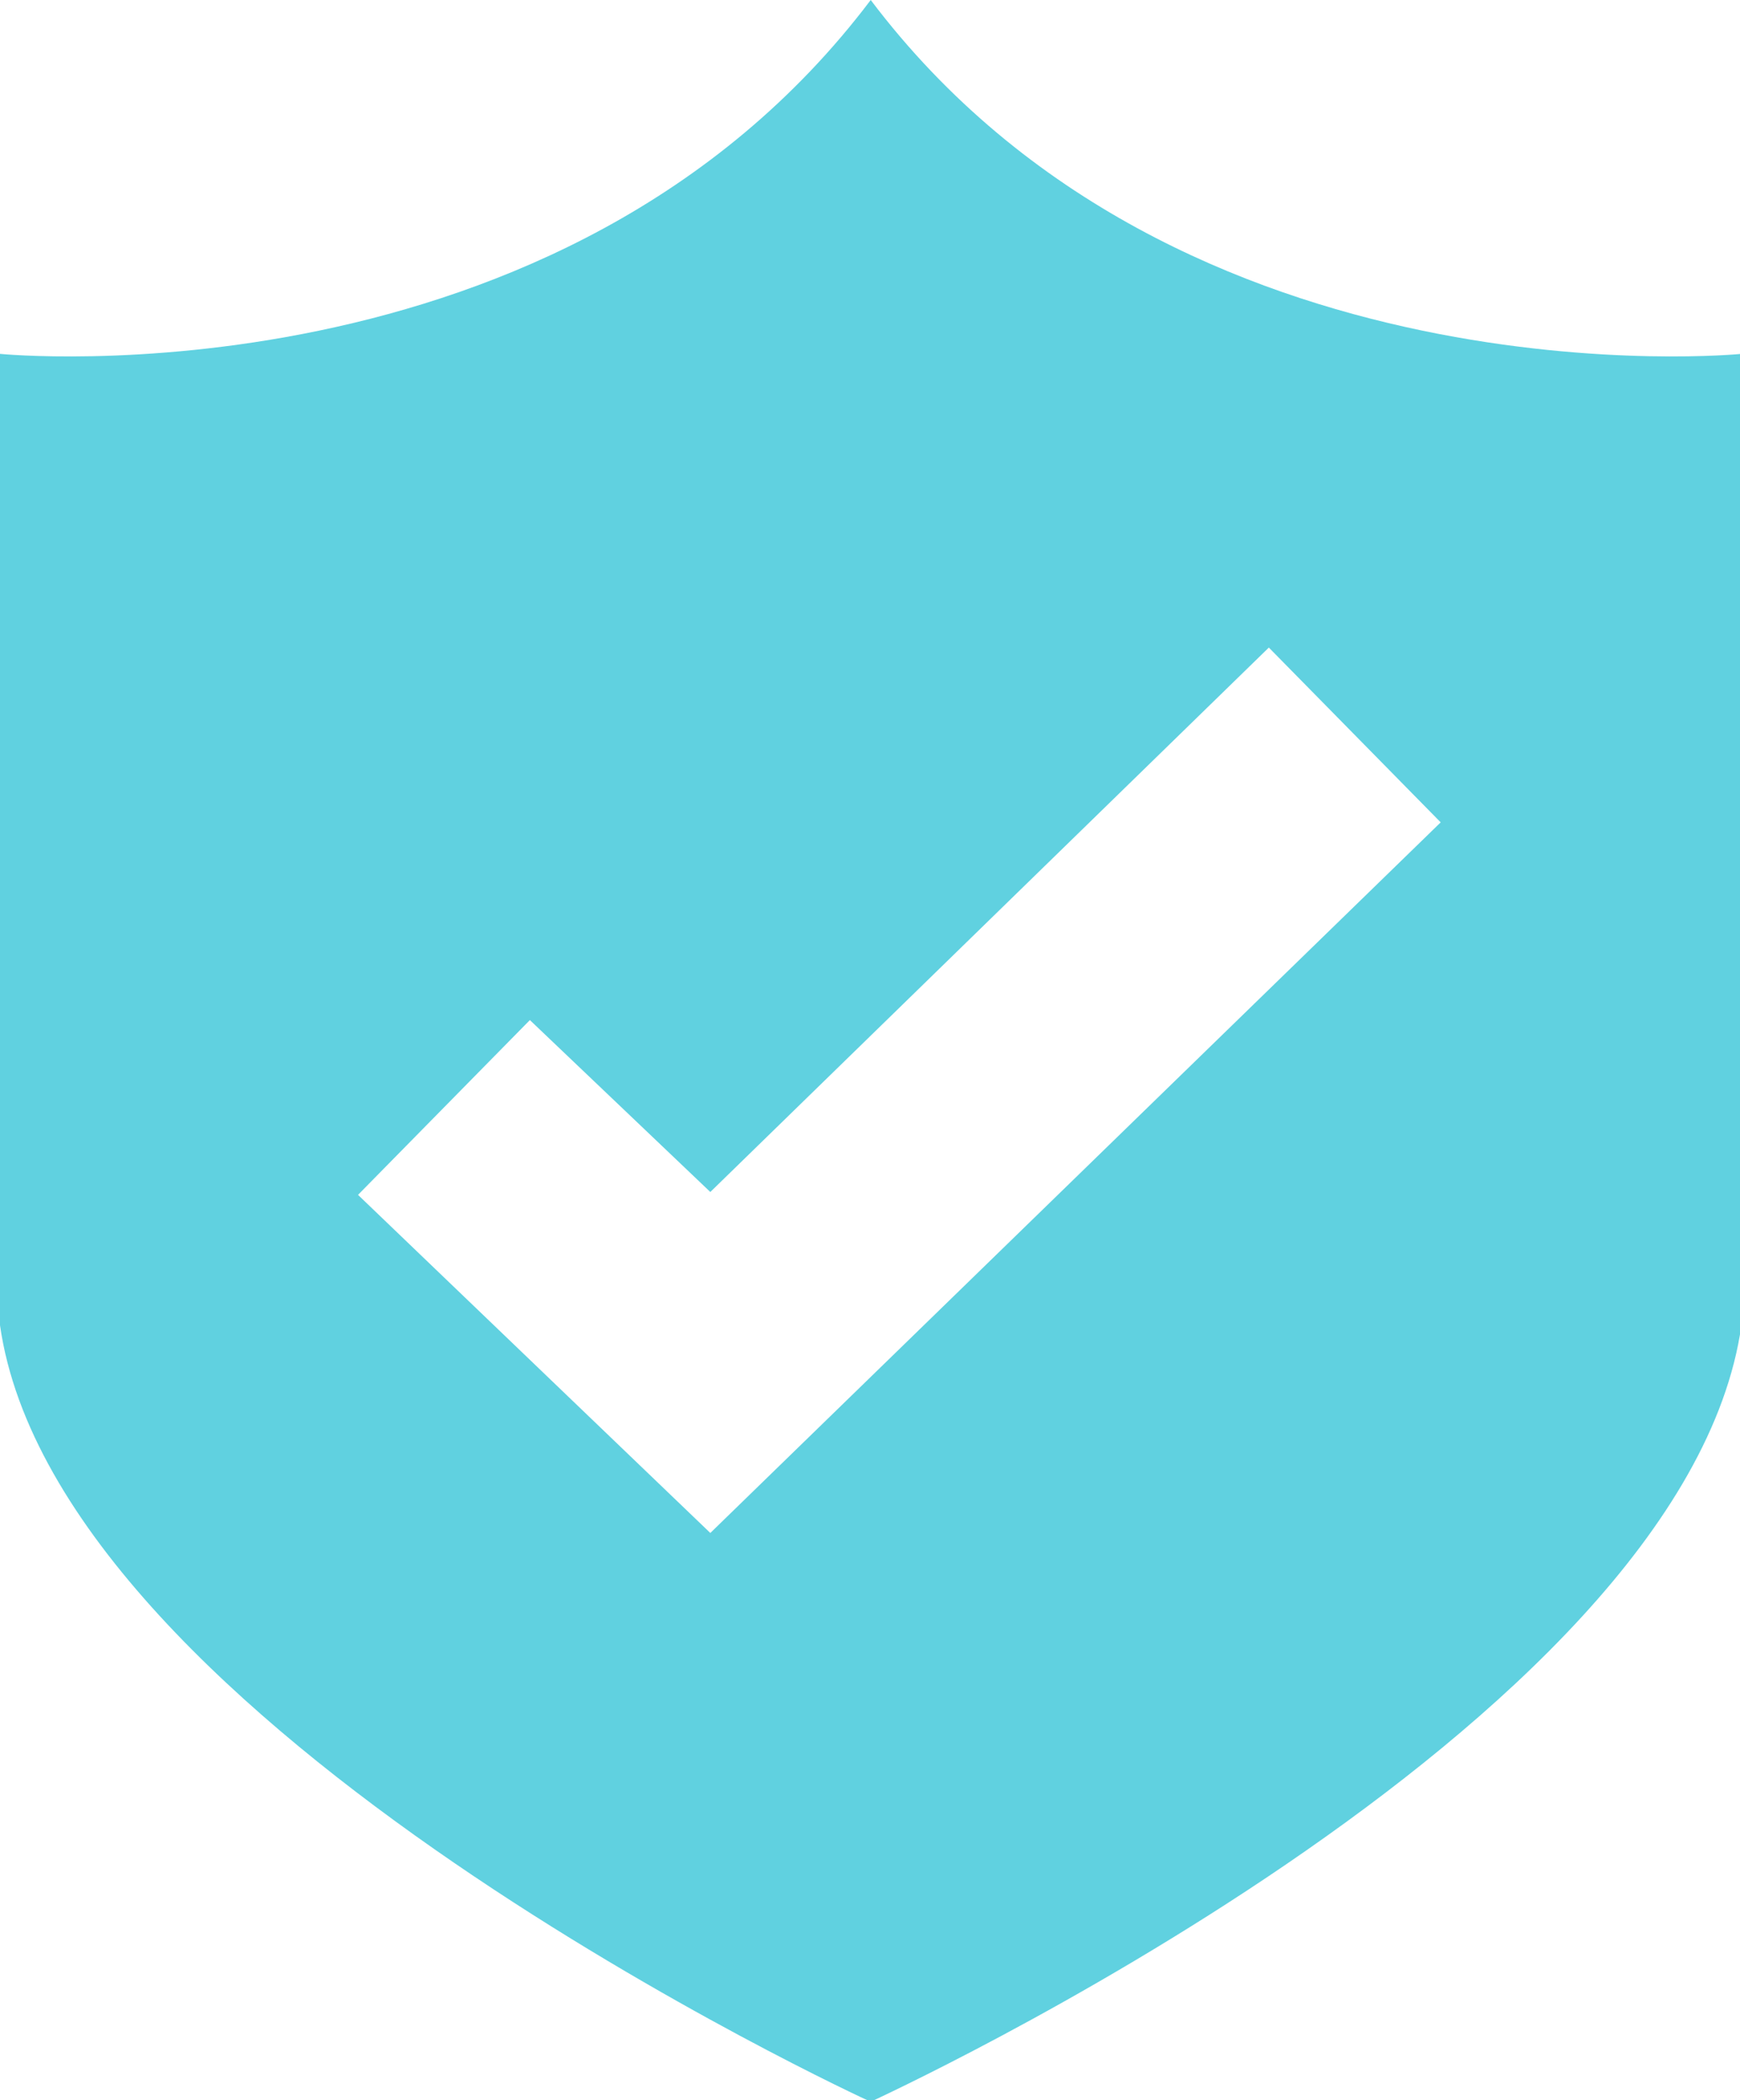 <?xml version="1.0" encoding="UTF-8"?> <svg xmlns="http://www.w3.org/2000/svg" viewBox="0 0 121.5 146.6"><path d="M60.8 0h0C39.2 28.6 0 24.7 0 24.7v67.8c4 28 60.3 54 60.8 54.2h0c.4-.2 56.8-26 60.8-54.2V24.7S82.4 28.6 60.8 0M49.6 107L25 83.4 37 71.2l12.6 12 39-38 12 12.2z" fill="#60d1e0"></path></svg> 
